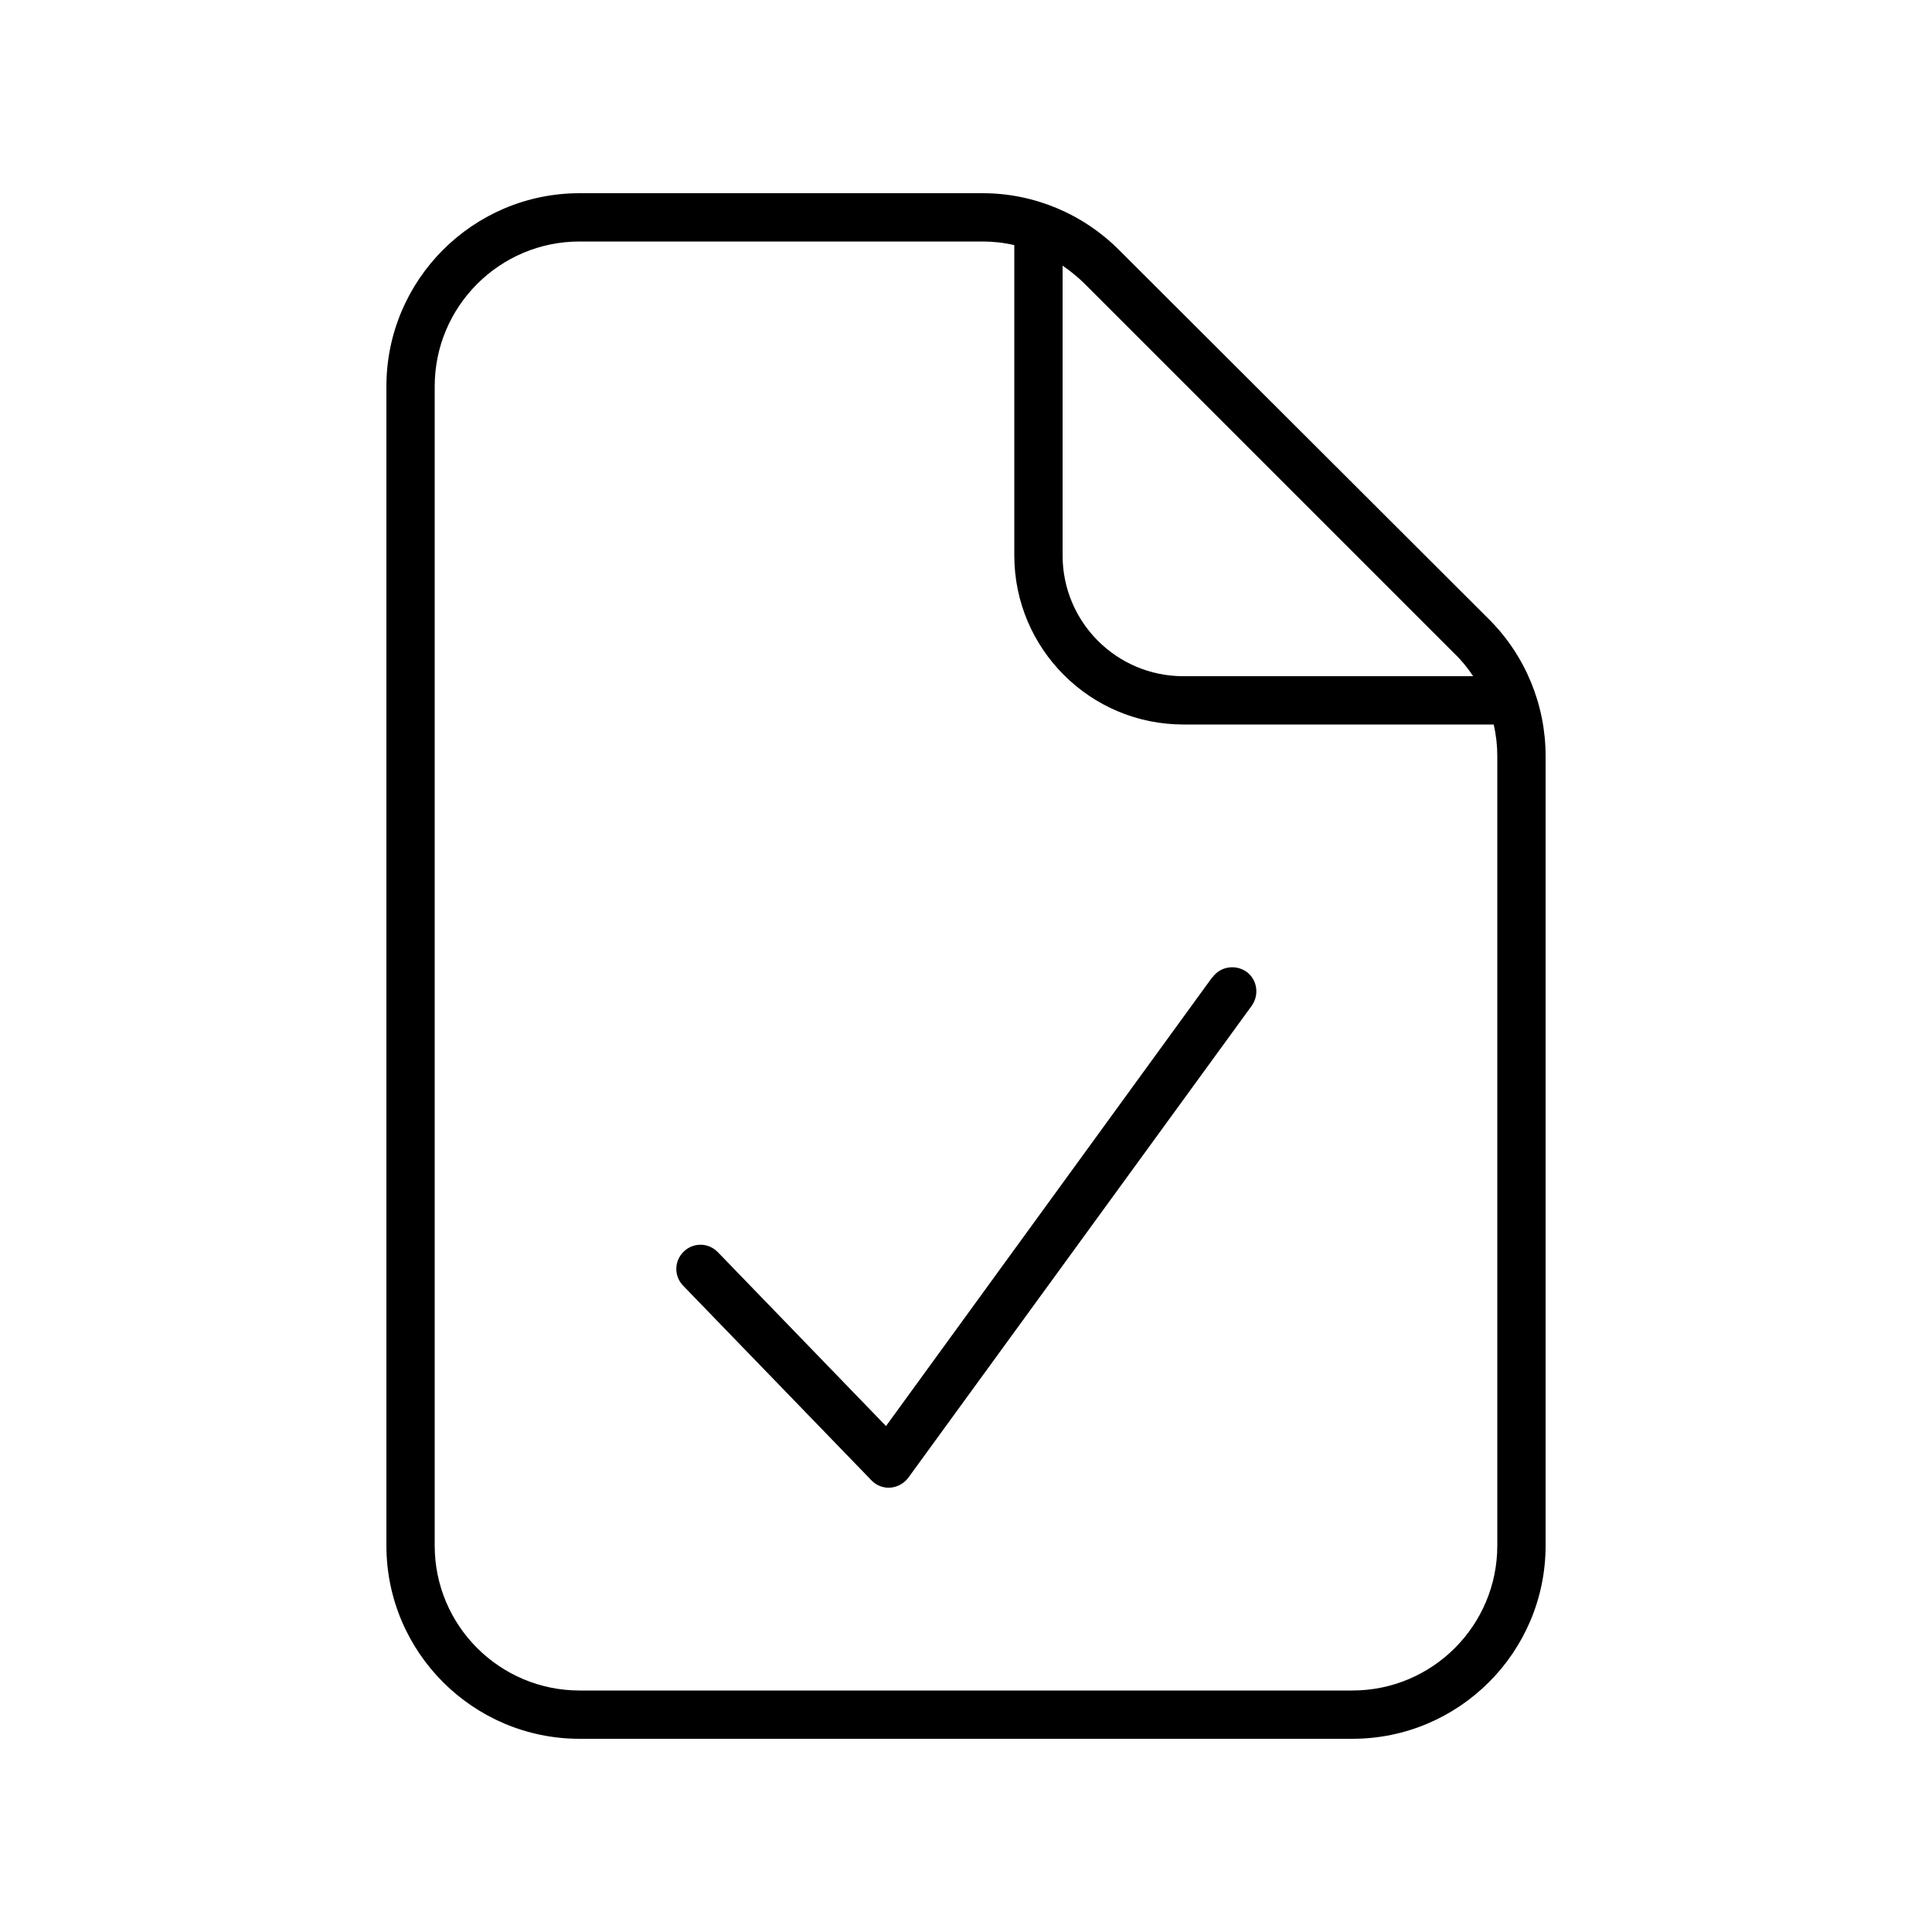 <svg xmlns="http://www.w3.org/2000/svg" viewBox="0 0 640 640"><!--! Font Awesome Pro 7.1.0 by @fontawesome - https://fontawesome.com License - https://fontawesome.com/license (Commercial License) Copyright 2025 Fonticons, Inc. --><path fill="currentColor" d="M325.5 64C342.5 64 358.7 70.8 370.7 82.8L493.3 205.2C505.3 217.2 512 233.5 512 250.4L512 512C512 547.3 483.3 576 448 576L192 576C156.7 576 128 547.3 128 512L128 128C128 92.7 156.7 64 192 64L325.5 64zM192 80C165.5 80 144 101.5 144 128L144 512C144 538.5 165.5 560 192 560L448 560C474.5 560 496 538.5 496 512L496 250.5C496 246.9 495.6 243.4 494.8 240L392 240C361.1 240 336 214.9 336 184L336 81.2C332.6 80.4 329.1 80 325.5 80L192 80zM401.7 323.7C404.3 320.1 409.3 319.4 412.9 321.9C416.5 324.5 417.2 329.5 414.7 333.1L300.9 489.5C299.5 491.4 297.3 492.6 295 492.8C292.7 493 290.3 492.1 288.7 490.4L226.3 425.9C223.2 422.7 223.3 417.7 226.5 414.6C229.7 411.5 234.7 411.6 237.8 414.8L293.5 472.4L401.6 323.7zM352 184C352 206.1 369.9 224 392 224L488 224C486.2 221.3 484.2 218.8 481.9 216.6L359.4 94.1C357.1 91.8 354.6 89.8 352 88L352 184z"/></svg>